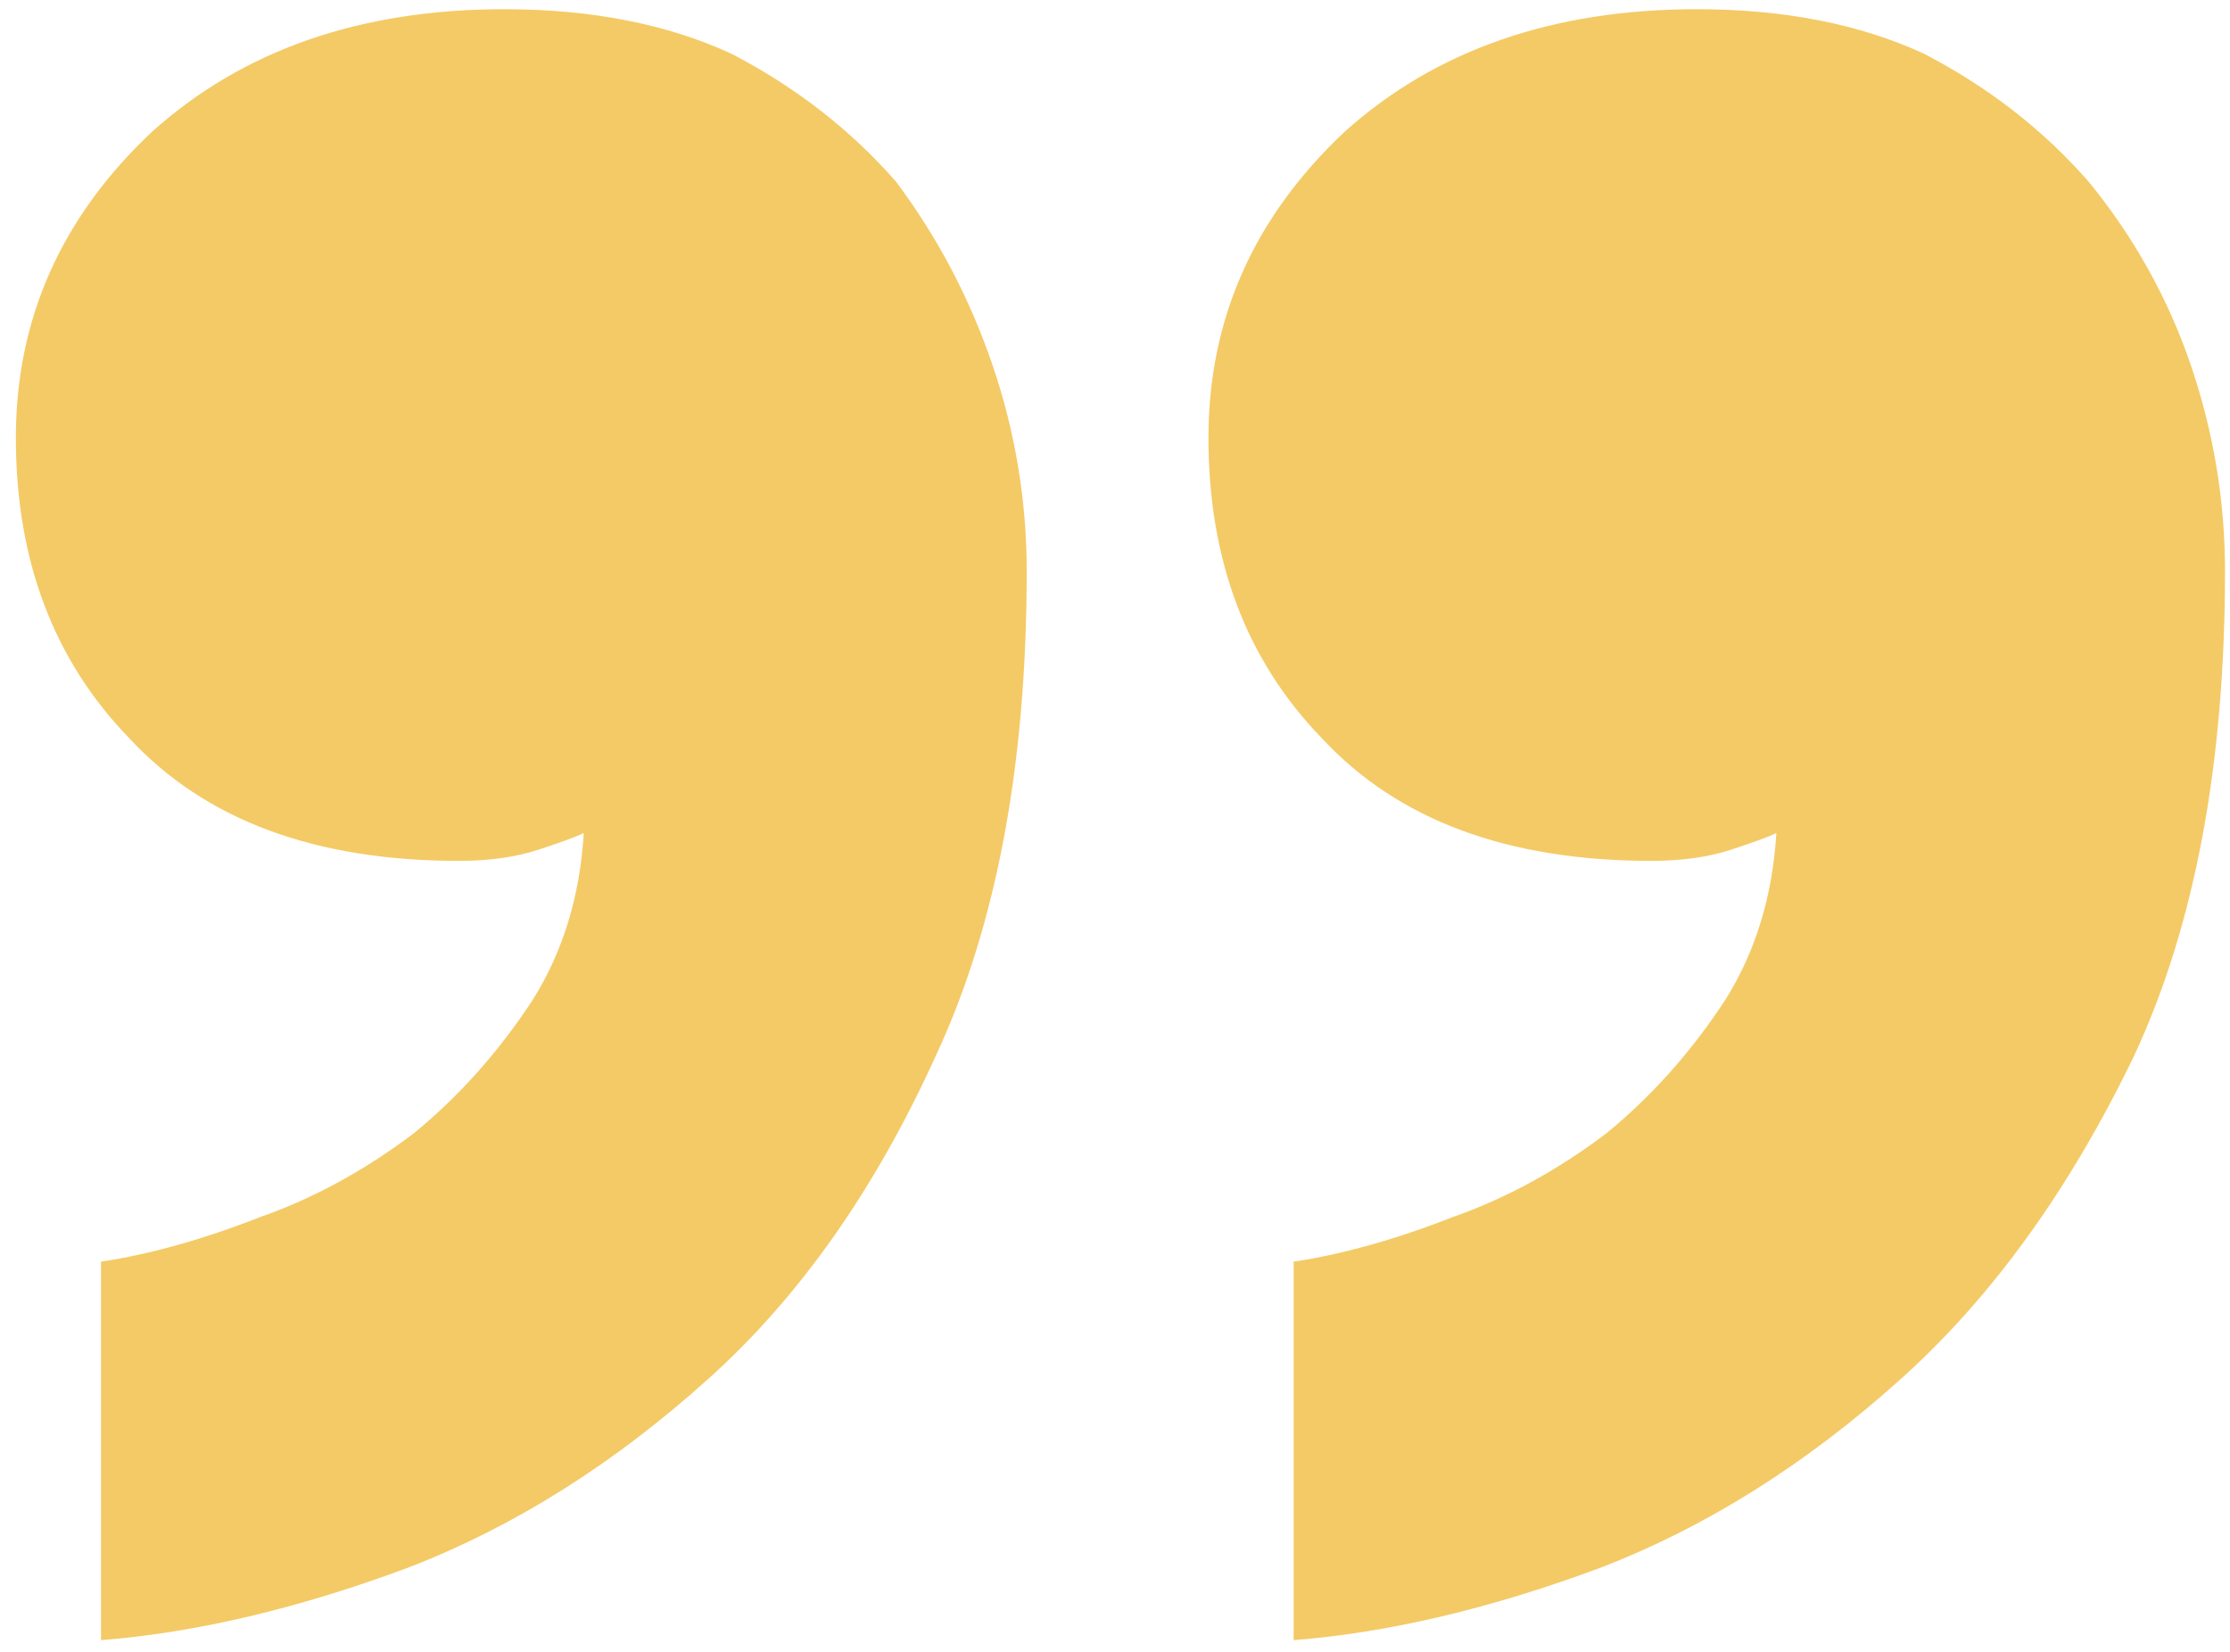 <svg width="54" height="40" viewBox="0 0 54 40" fill="none" xmlns="http://www.w3.org/2000/svg">
<g clip-path="url(#clip0_553_35580)">
<path d="M29.263 10.602C29.263 7.726 30.363 5.255 32.563 3.188C34.764 1.211 37.606 0.223 41.09 0.223C43.198 0.223 45.032 0.582 46.59 1.301C48.149 2.11 49.478 3.143 50.579 4.401C51.679 5.749 52.504 7.232 53.054 8.849C53.604 10.467 53.879 12.129 53.879 13.837C53.879 18.509 53.145 22.418 51.679 25.563C50.12 28.798 48.241 31.404 46.041 33.381C43.748 35.448 41.319 36.976 38.752 37.964C36.093 38.953 33.618 39.537 31.326 39.716V30.551C32.518 30.371 33.801 30.012 35.176 29.472C36.46 29.023 37.698 28.349 38.889 27.451C39.99 26.552 40.952 25.474 41.777 24.215C42.511 23.047 42.923 21.699 43.015 20.172C42.832 20.262 42.465 20.396 41.915 20.576C41.365 20.756 40.723 20.846 39.99 20.846C36.506 20.846 33.847 19.857 32.013 17.88C30.18 15.993 29.263 13.567 29.263 10.602ZM0.384 10.602C0.384 7.726 1.484 5.255 3.684 3.188C5.885 1.211 8.727 0.223 12.21 0.223C14.319 0.223 16.153 0.582 17.711 1.301C19.27 2.11 20.599 3.143 21.699 4.401C22.708 5.749 23.487 7.232 24.037 8.849C24.587 10.467 24.862 12.129 24.862 13.837C24.862 18.509 24.129 22.418 22.662 25.563C21.195 28.798 19.362 31.404 17.161 33.381C14.869 35.448 12.44 36.976 9.873 37.964C7.214 38.953 4.739 39.537 2.446 39.716V30.551C3.638 30.371 4.922 30.012 6.297 29.472C7.581 29.023 8.818 28.349 10.01 27.451C11.11 26.552 12.073 25.474 12.898 24.215C13.632 23.047 14.044 21.699 14.136 20.172C13.952 20.262 13.586 20.396 13.036 20.576C12.486 20.756 11.844 20.846 11.11 20.846C7.627 20.846 4.968 19.857 3.134 17.88C1.301 15.993 0.384 13.567 0.384 10.602Z" fill="#F4CA66"/>
</g>
<defs>
<clipPath id="clip0_553_35580">
<rect width="54" height="40" fill="white"/>
</clipPath>
</defs>
</svg>
